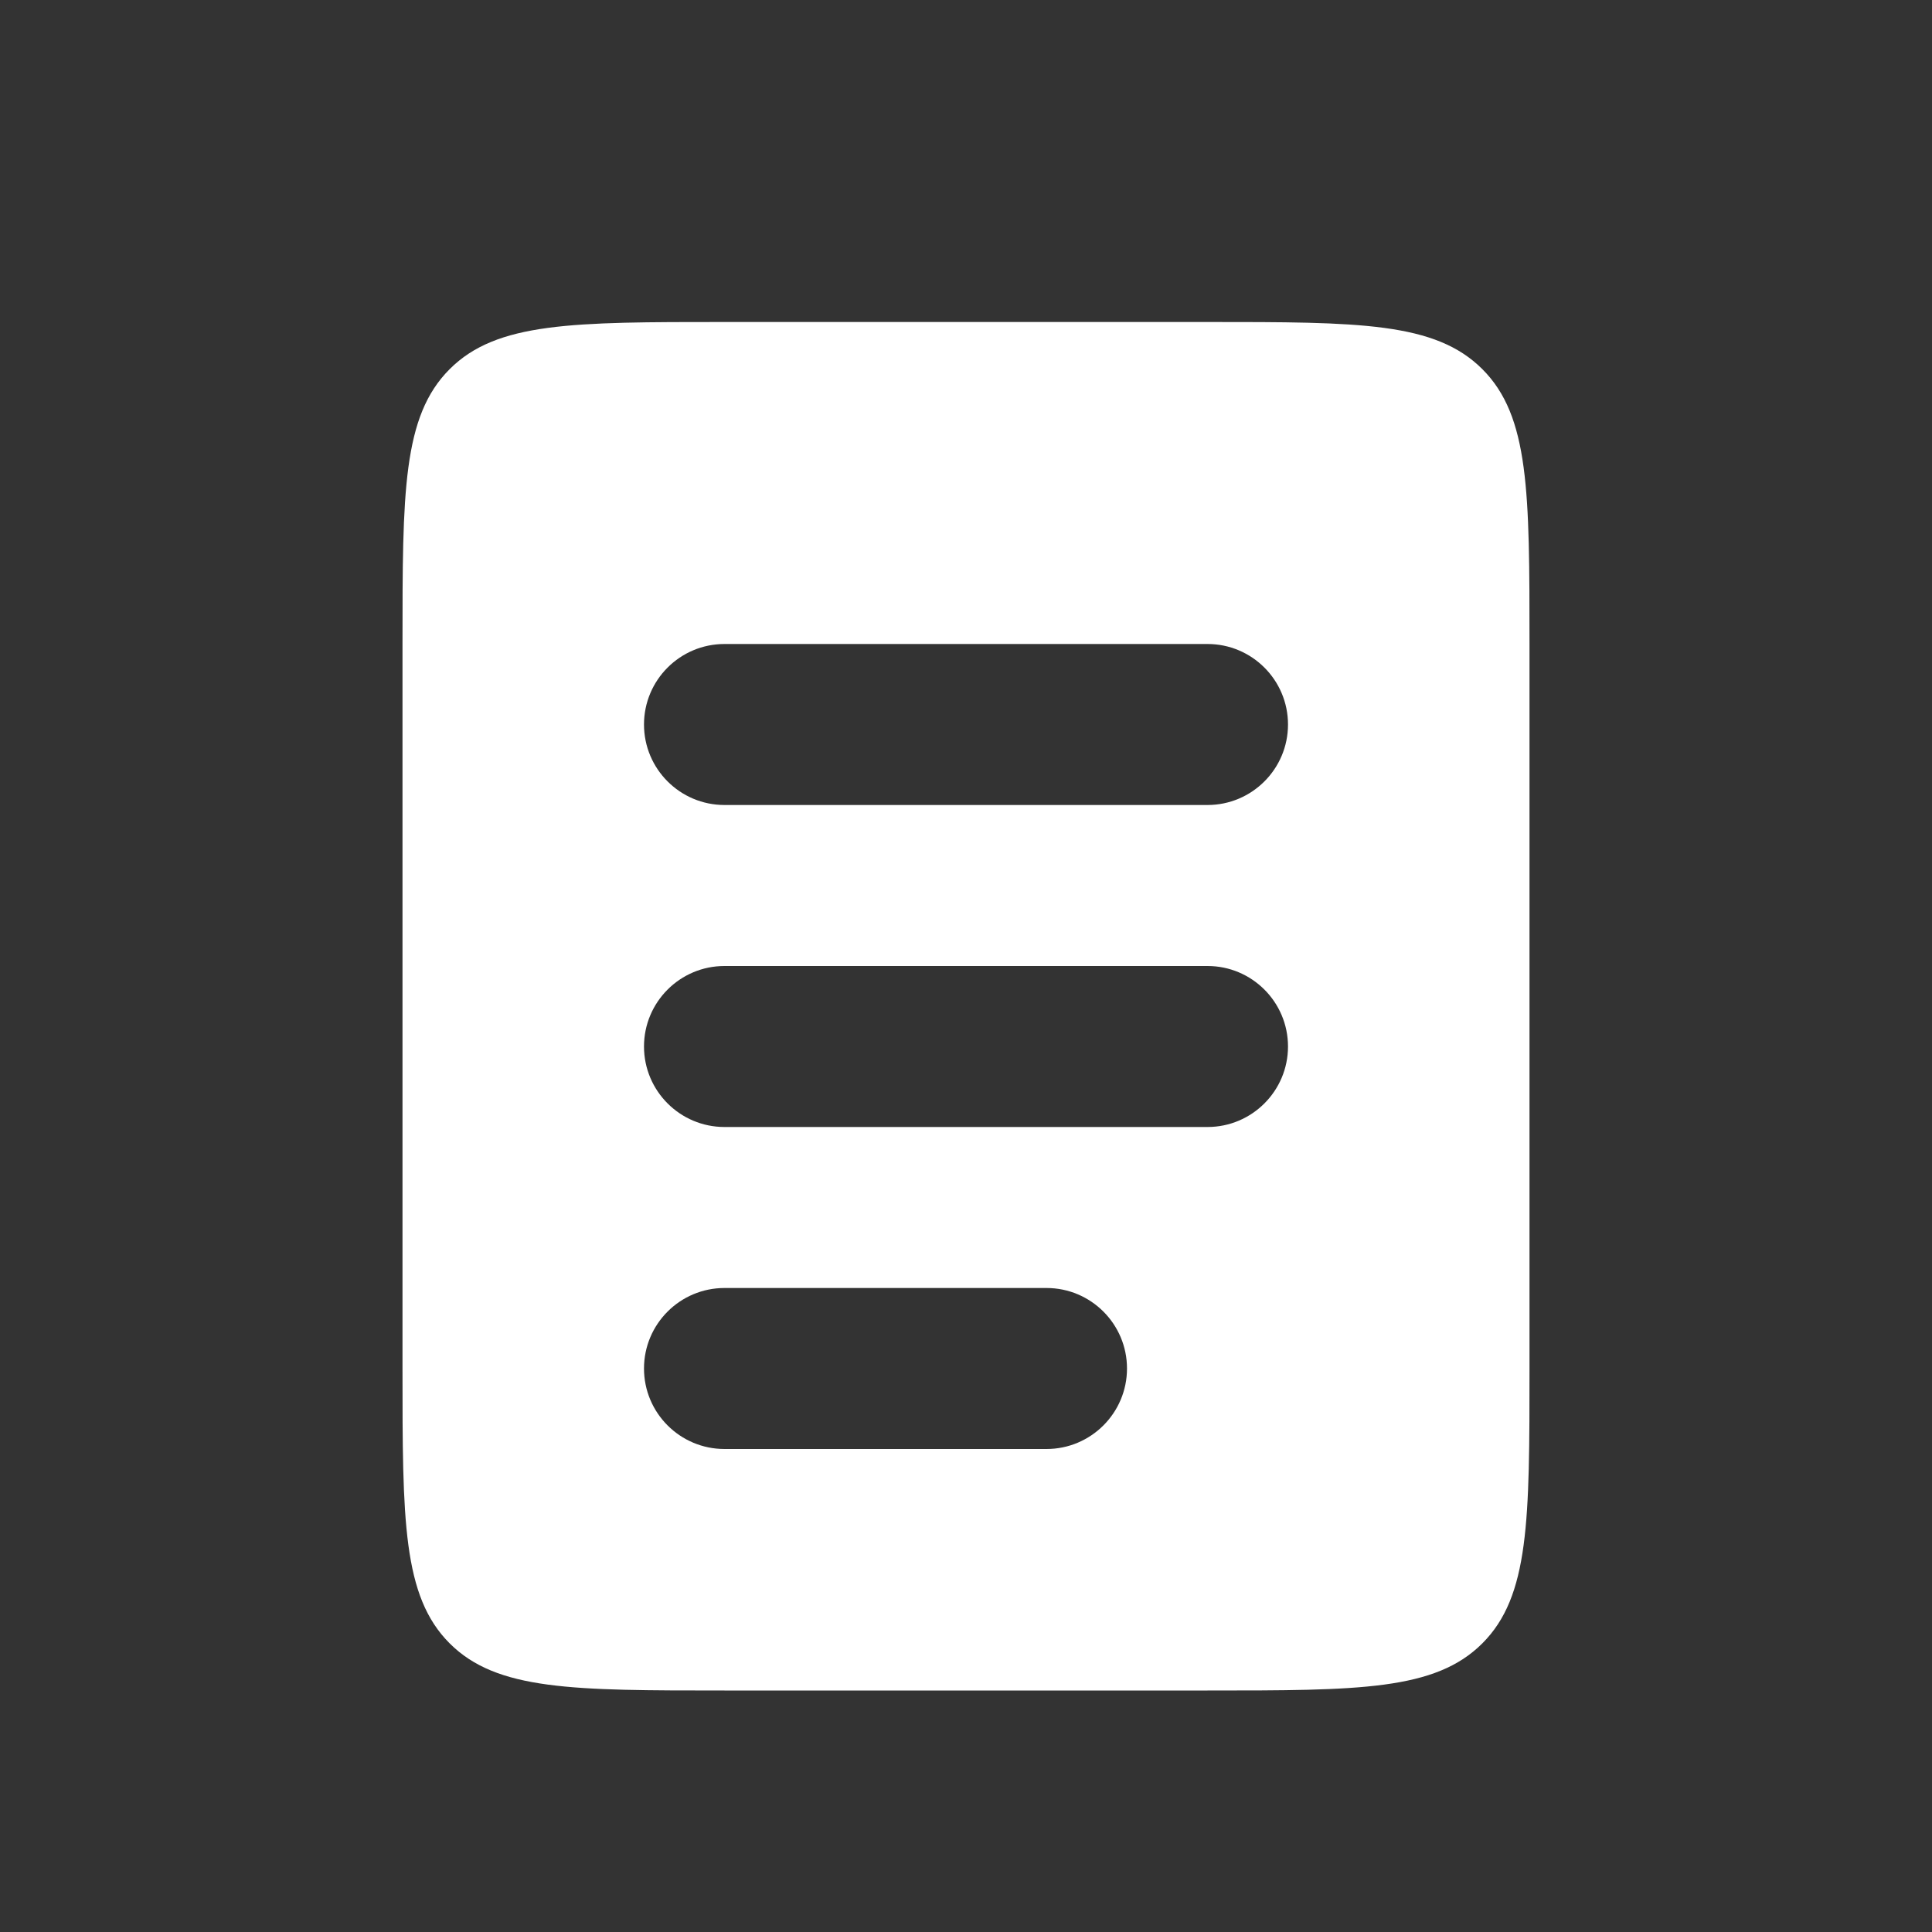 <?xml version="1.0" encoding="UTF-8"?>
<svg xmlns="http://www.w3.org/2000/svg" width="42" height="42" viewBox="0 0 42 42" fill="none">
  <rect x="0" y="0" width="42" height="42" fill="#333333" stroke="none"/>
  <path fill-rule="evenodd" clip-rule="evenodd" d="M9.775 8.025C8.75 9.05 8.75 10.7 8.75 14V29.75C8.75 33.05 8.75 34.7 9.775 35.725C10.8 36.75 12.45 36.75 15.75 36.75H26.25C29.55 36.75 31.2 36.75 32.225 35.725C33.25 34.7 33.25 33.05 33.25 29.75V14C33.25 10.7 33.25 9.05 32.225 8.025C31.2 7 29.55 7 26.25 7H15.75C12.45 7 10.8 7 9.775 8.025ZM15.75 14C14.784 14 14 14.784 14 15.75C14 16.716 14.784 17.5 15.75 17.5H26.25C27.216 17.5 28 16.716 28 15.75C28 14.784 27.216 14 26.25 14H15.75ZM15.75 21C14.784 21 14 21.784 14 22.75C14 23.716 14.784 24.5 15.75 24.5H26.25C27.216 24.5 28 23.716 28 22.75C28 21.784 27.216 21 26.25 21H15.75ZM15.75 28C14.784 28 14 28.784 14 29.75C14 30.716 14.784 31.5 15.75 31.5H22.75C23.716 31.5 24.5 30.716 24.5 29.75C24.5 28.784 23.716 28 22.75 28H15.75Z" fill="white"></path>
</svg>
